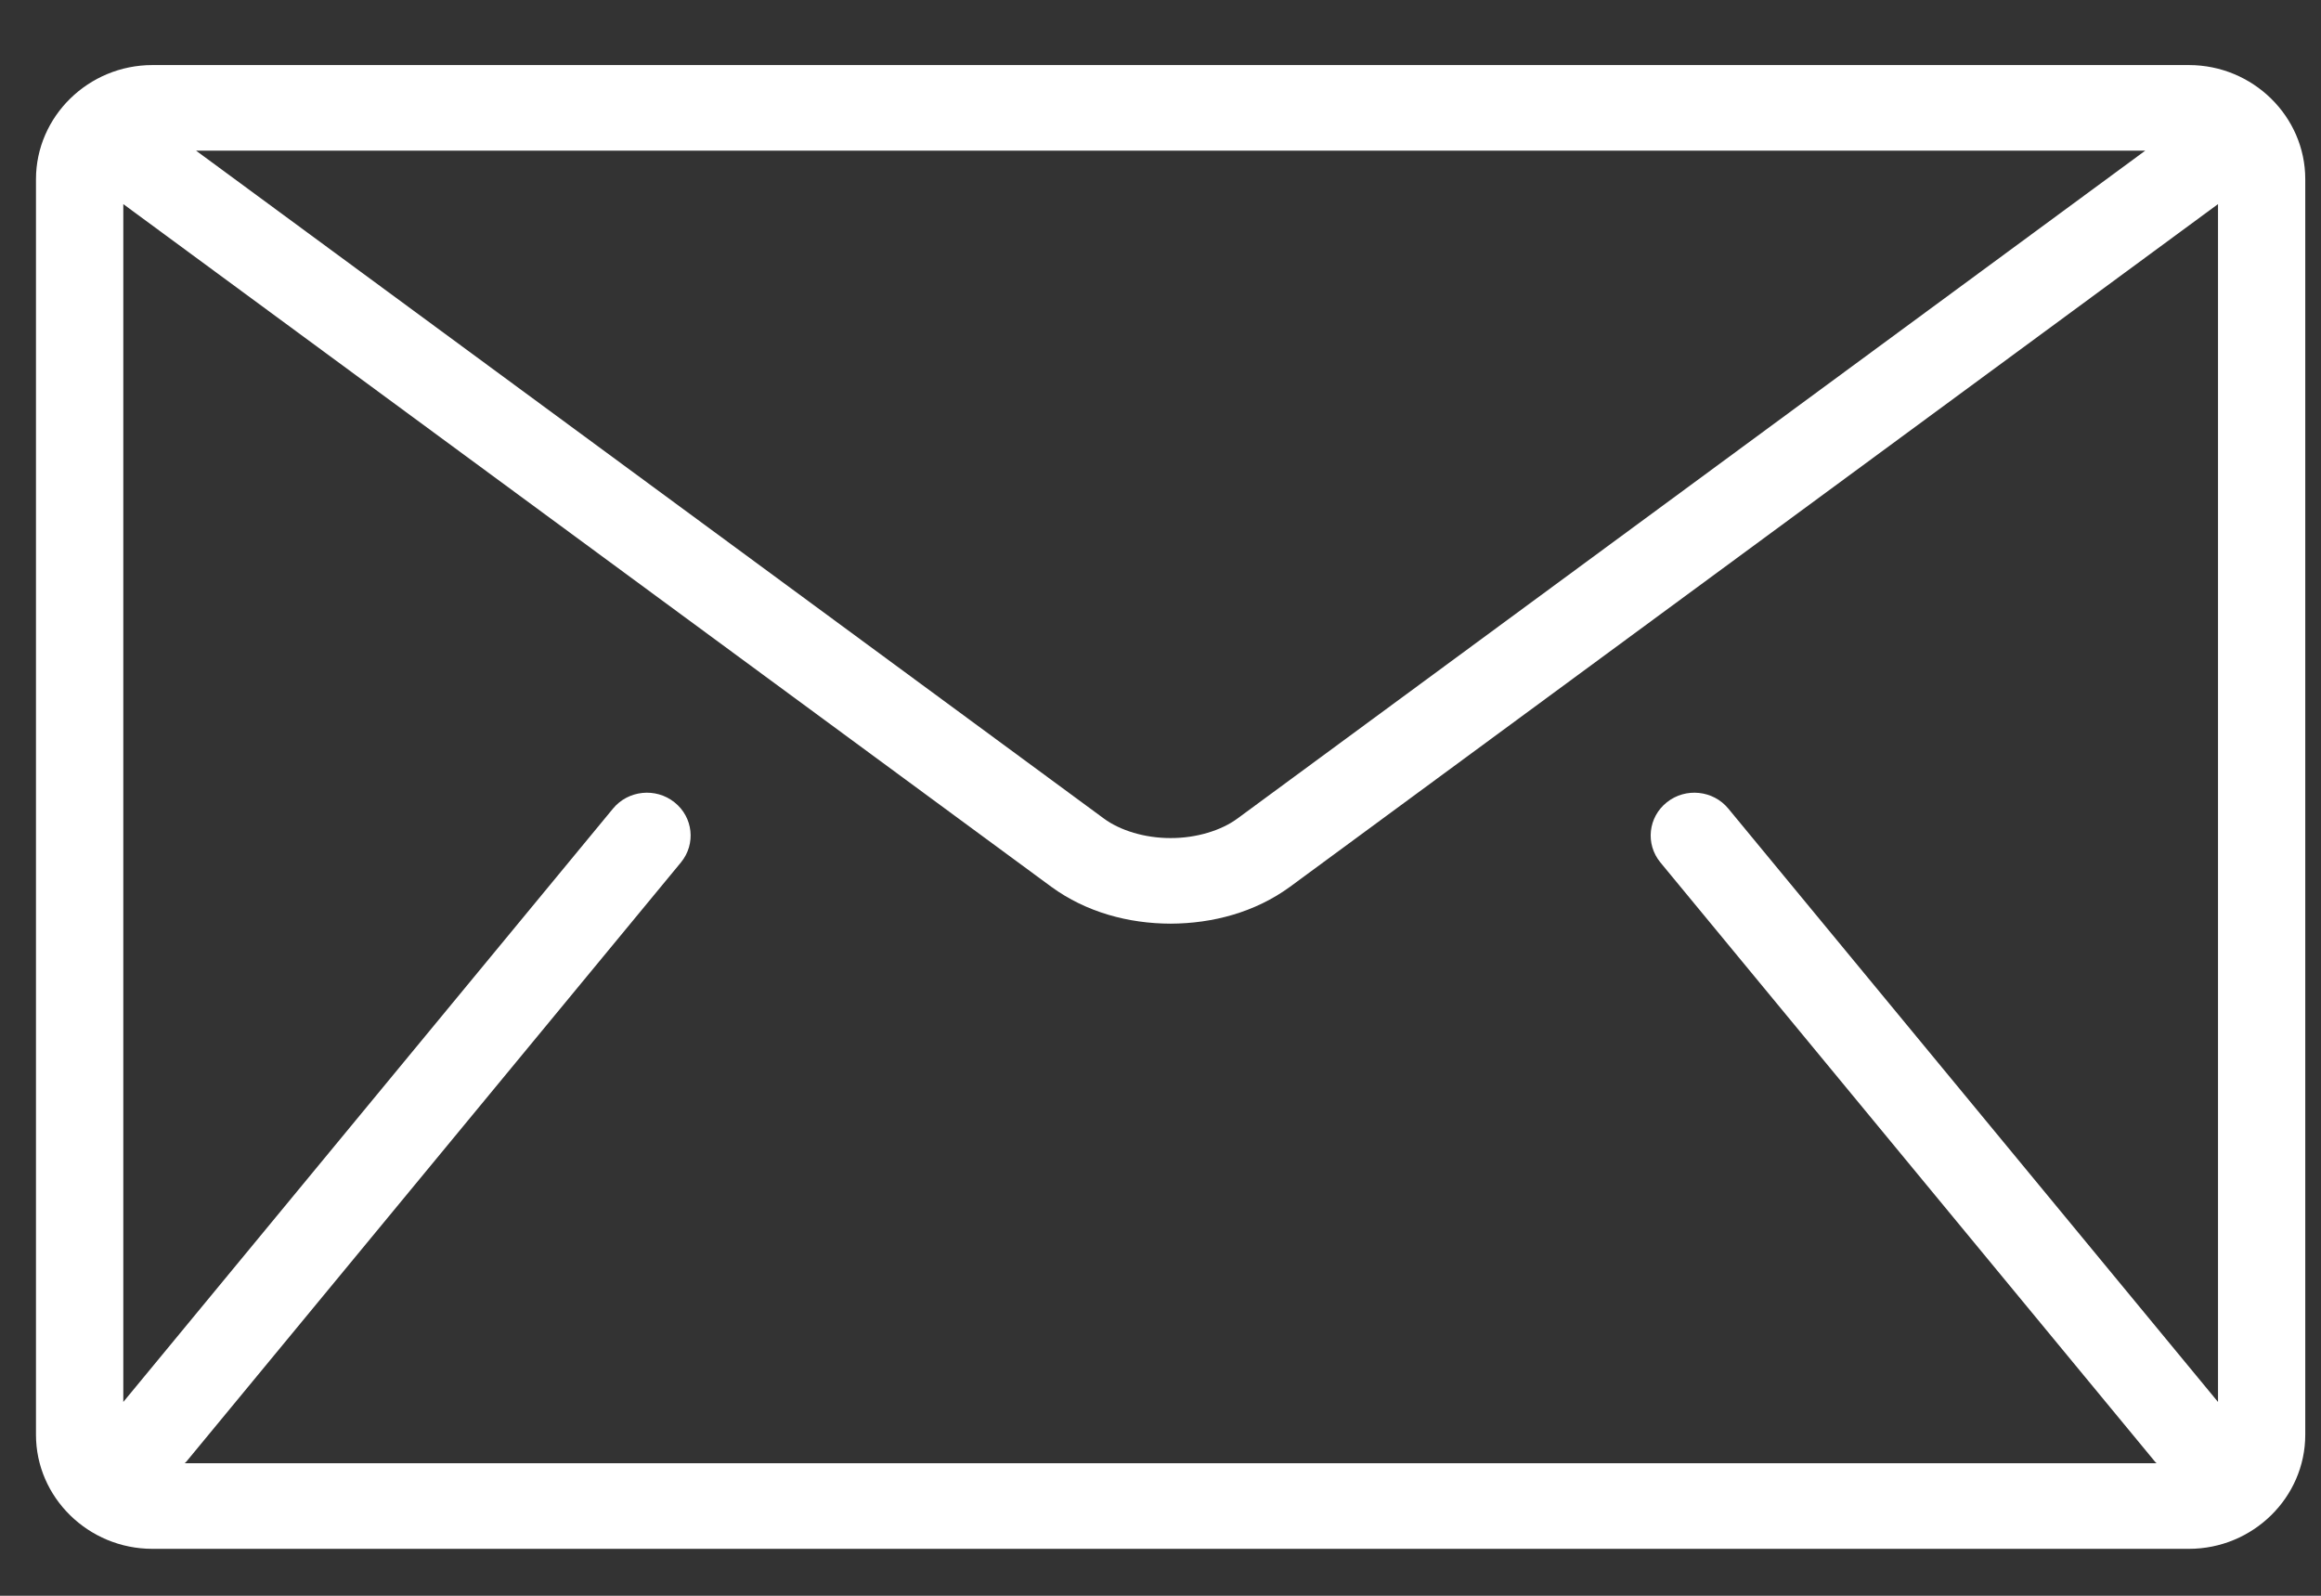 <?xml version="1.0" encoding="UTF-8"?>
<svg xmlns="http://www.w3.org/2000/svg" width="32" height="22" viewBox="0 0 32 22" fill="none">
  <rect x="0" y="0" width="32" height="22" fill="#333333" stroke="none"/>
  <path d="M2.101 0.897H30.179C31.061 0.897 31.783 1.605 31.783 2.47V19.78C31.783 20.645 31.061 21.353 30.179 21.353H2.101C1.219 21.353 0.496 20.645 0.496 19.78V2.47C0.497 1.605 1.219 0.897 2.101 0.897ZM2.703 2.077L15.217 11.283C15.442 11.45 15.787 11.555 16.14 11.554C16.492 11.555 16.838 11.45 17.063 11.283L29.577 2.077H2.703ZM9.388 11.89L2.569 20.151C2.562 20.16 2.553 20.166 2.546 20.173H29.734C29.726 20.166 29.718 20.16 29.711 20.151L22.892 11.89C22.683 11.636 22.723 11.265 22.982 11.06C23.24 10.855 23.619 10.894 23.828 11.147L30.58 19.328V2.814L17.785 12.226C17.303 12.578 16.718 12.732 16.14 12.734C15.562 12.733 14.977 12.578 14.495 12.226L1.7 2.814V19.328L8.452 11.147C8.661 10.894 9.04 10.855 9.298 11.06C9.557 11.265 9.597 11.636 9.388 11.89Z" fill="#fff"></path>
</svg>
